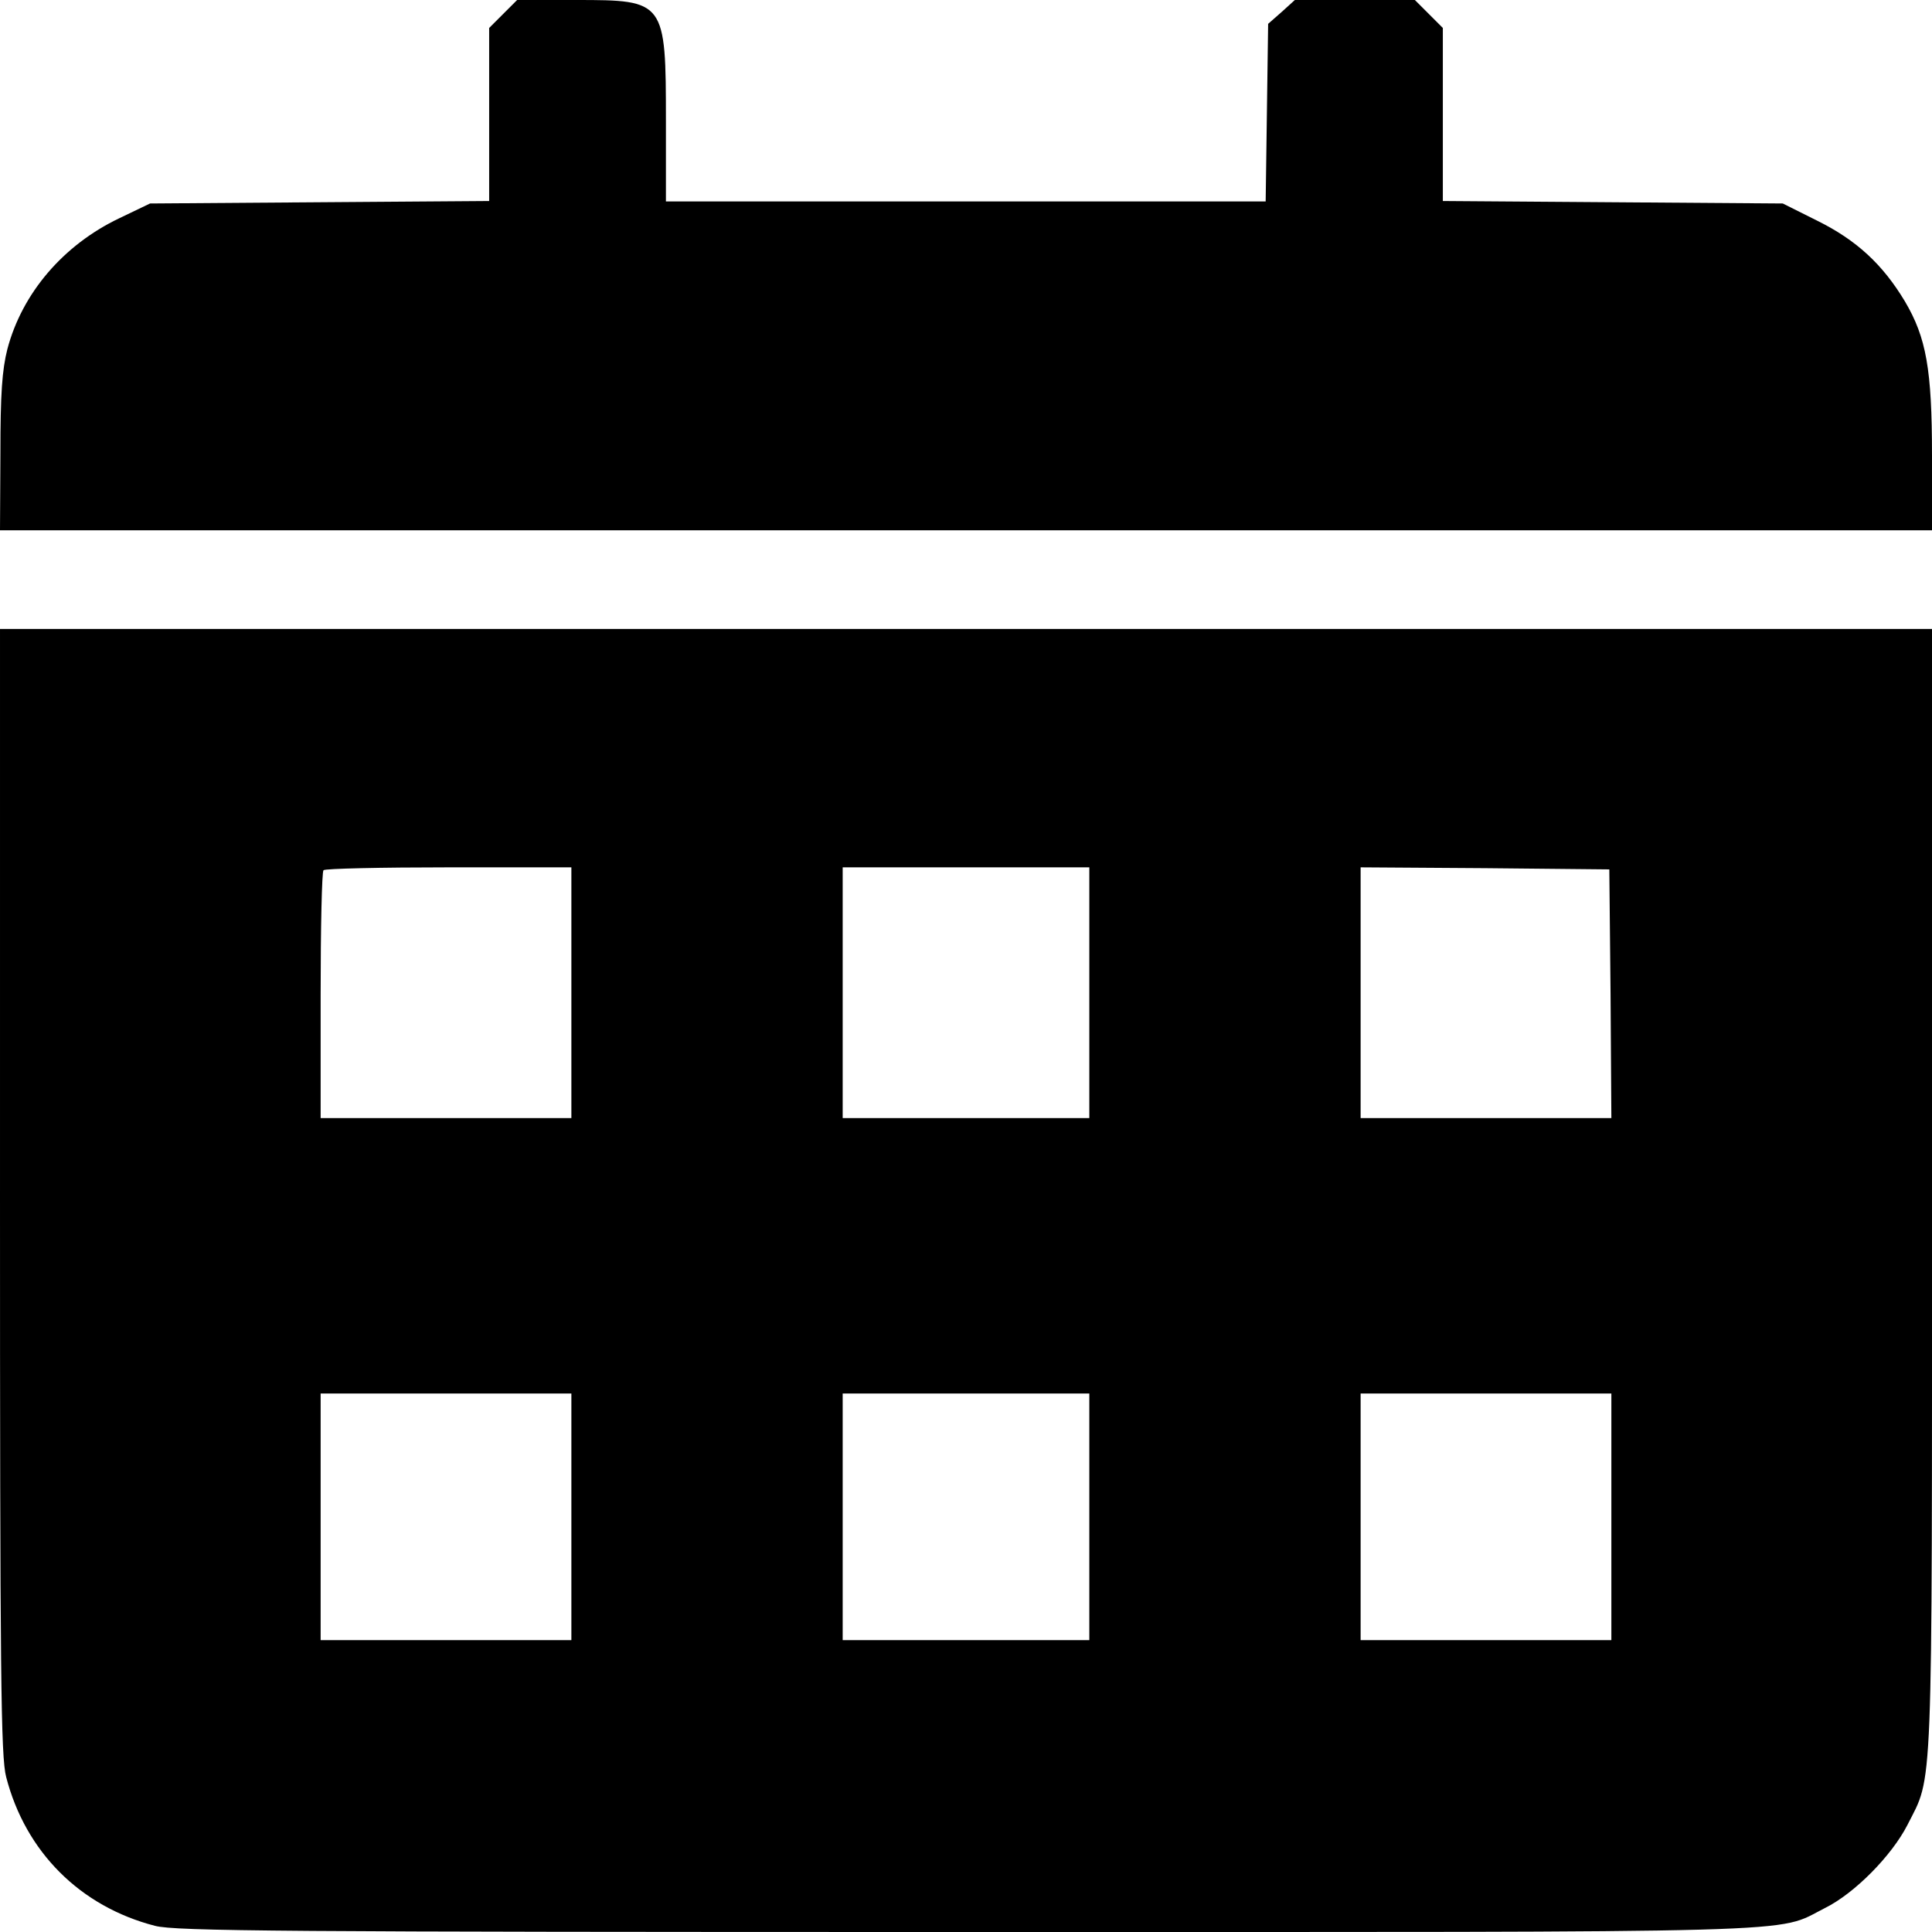 <?xml version="1.0" standalone="no"?>
<!DOCTYPE svg PUBLIC "-//W3C//DTD SVG 20010904//EN"
 "http://www.w3.org/TR/2001/REC-SVG-20010904/DTD/svg10.dtd">
<svg version="1.0" xmlns="http://www.w3.org/2000/svg"
 width="470pt" height="470pt" viewBox="0 0 470 470"
 preserveAspectRatio="xMidYMid meet">

<g transform="translate(0,470) scale(0.1,-0.1)"
stroke="none">
<path d="M1224 4666 l-34 -34 0 -210 0 -211 -412 -3 -413 -3 -75 -36 c-136
-65 -236 -182 -272 -318 -13 -51 -17 -110 -17 -253 l-1 -188 2350 0 2350 0 0
181 c0 211 -14 288 -66 376 -54 90 -118 149 -213 196 l-84 42 -414 3 -413 3 0
211 0 210 -34 34 -34 34 -146 0 -146 0 -32 -29 -33 -29 -3 -216 -3 -216 -730
0 -729 0 0 195 c0 293 -2 295 -218 295 l-144 0 -34 -34z"/>
<path d="M0 1802 c0 -1179 2 -1376 15 -1425 47 -182 180 -315 362 -362 50 -13
309 -15 1973 -15 2099 0 1966 -4 2089 58 73 36 163 128 201 202 63 125 60 41
60 1542 l0 1368 -2350 0 -2350 0 0 -1368z m1390 483 l0 -305 -305 0 -305 0 0
298 c0 164 3 302 7 305 3 4 141 7 305 7 l298 0 0 -305z m1260 0 l0 -305 -300
0 -300 0 0 305 0 305 300 0 300 0 0 -305z m1268 -2 l2 -303 -305 0 -305 0 0
305 0 305 303 -2 302 -3 3 -302z m-2528 -1273 l0 -300 -305 0 -305 0 0 300 0
300 305 0 305 0 0 -300z m1260 0 l0 -300 -300 0 -300 0 0 300 0 300 300 0 300
0 0 -300z m1270 0 l0 -300 -305 0 -305 0 0 300 0 300 305 0 305 0 0 -300z"/>
</g>
</svg>
